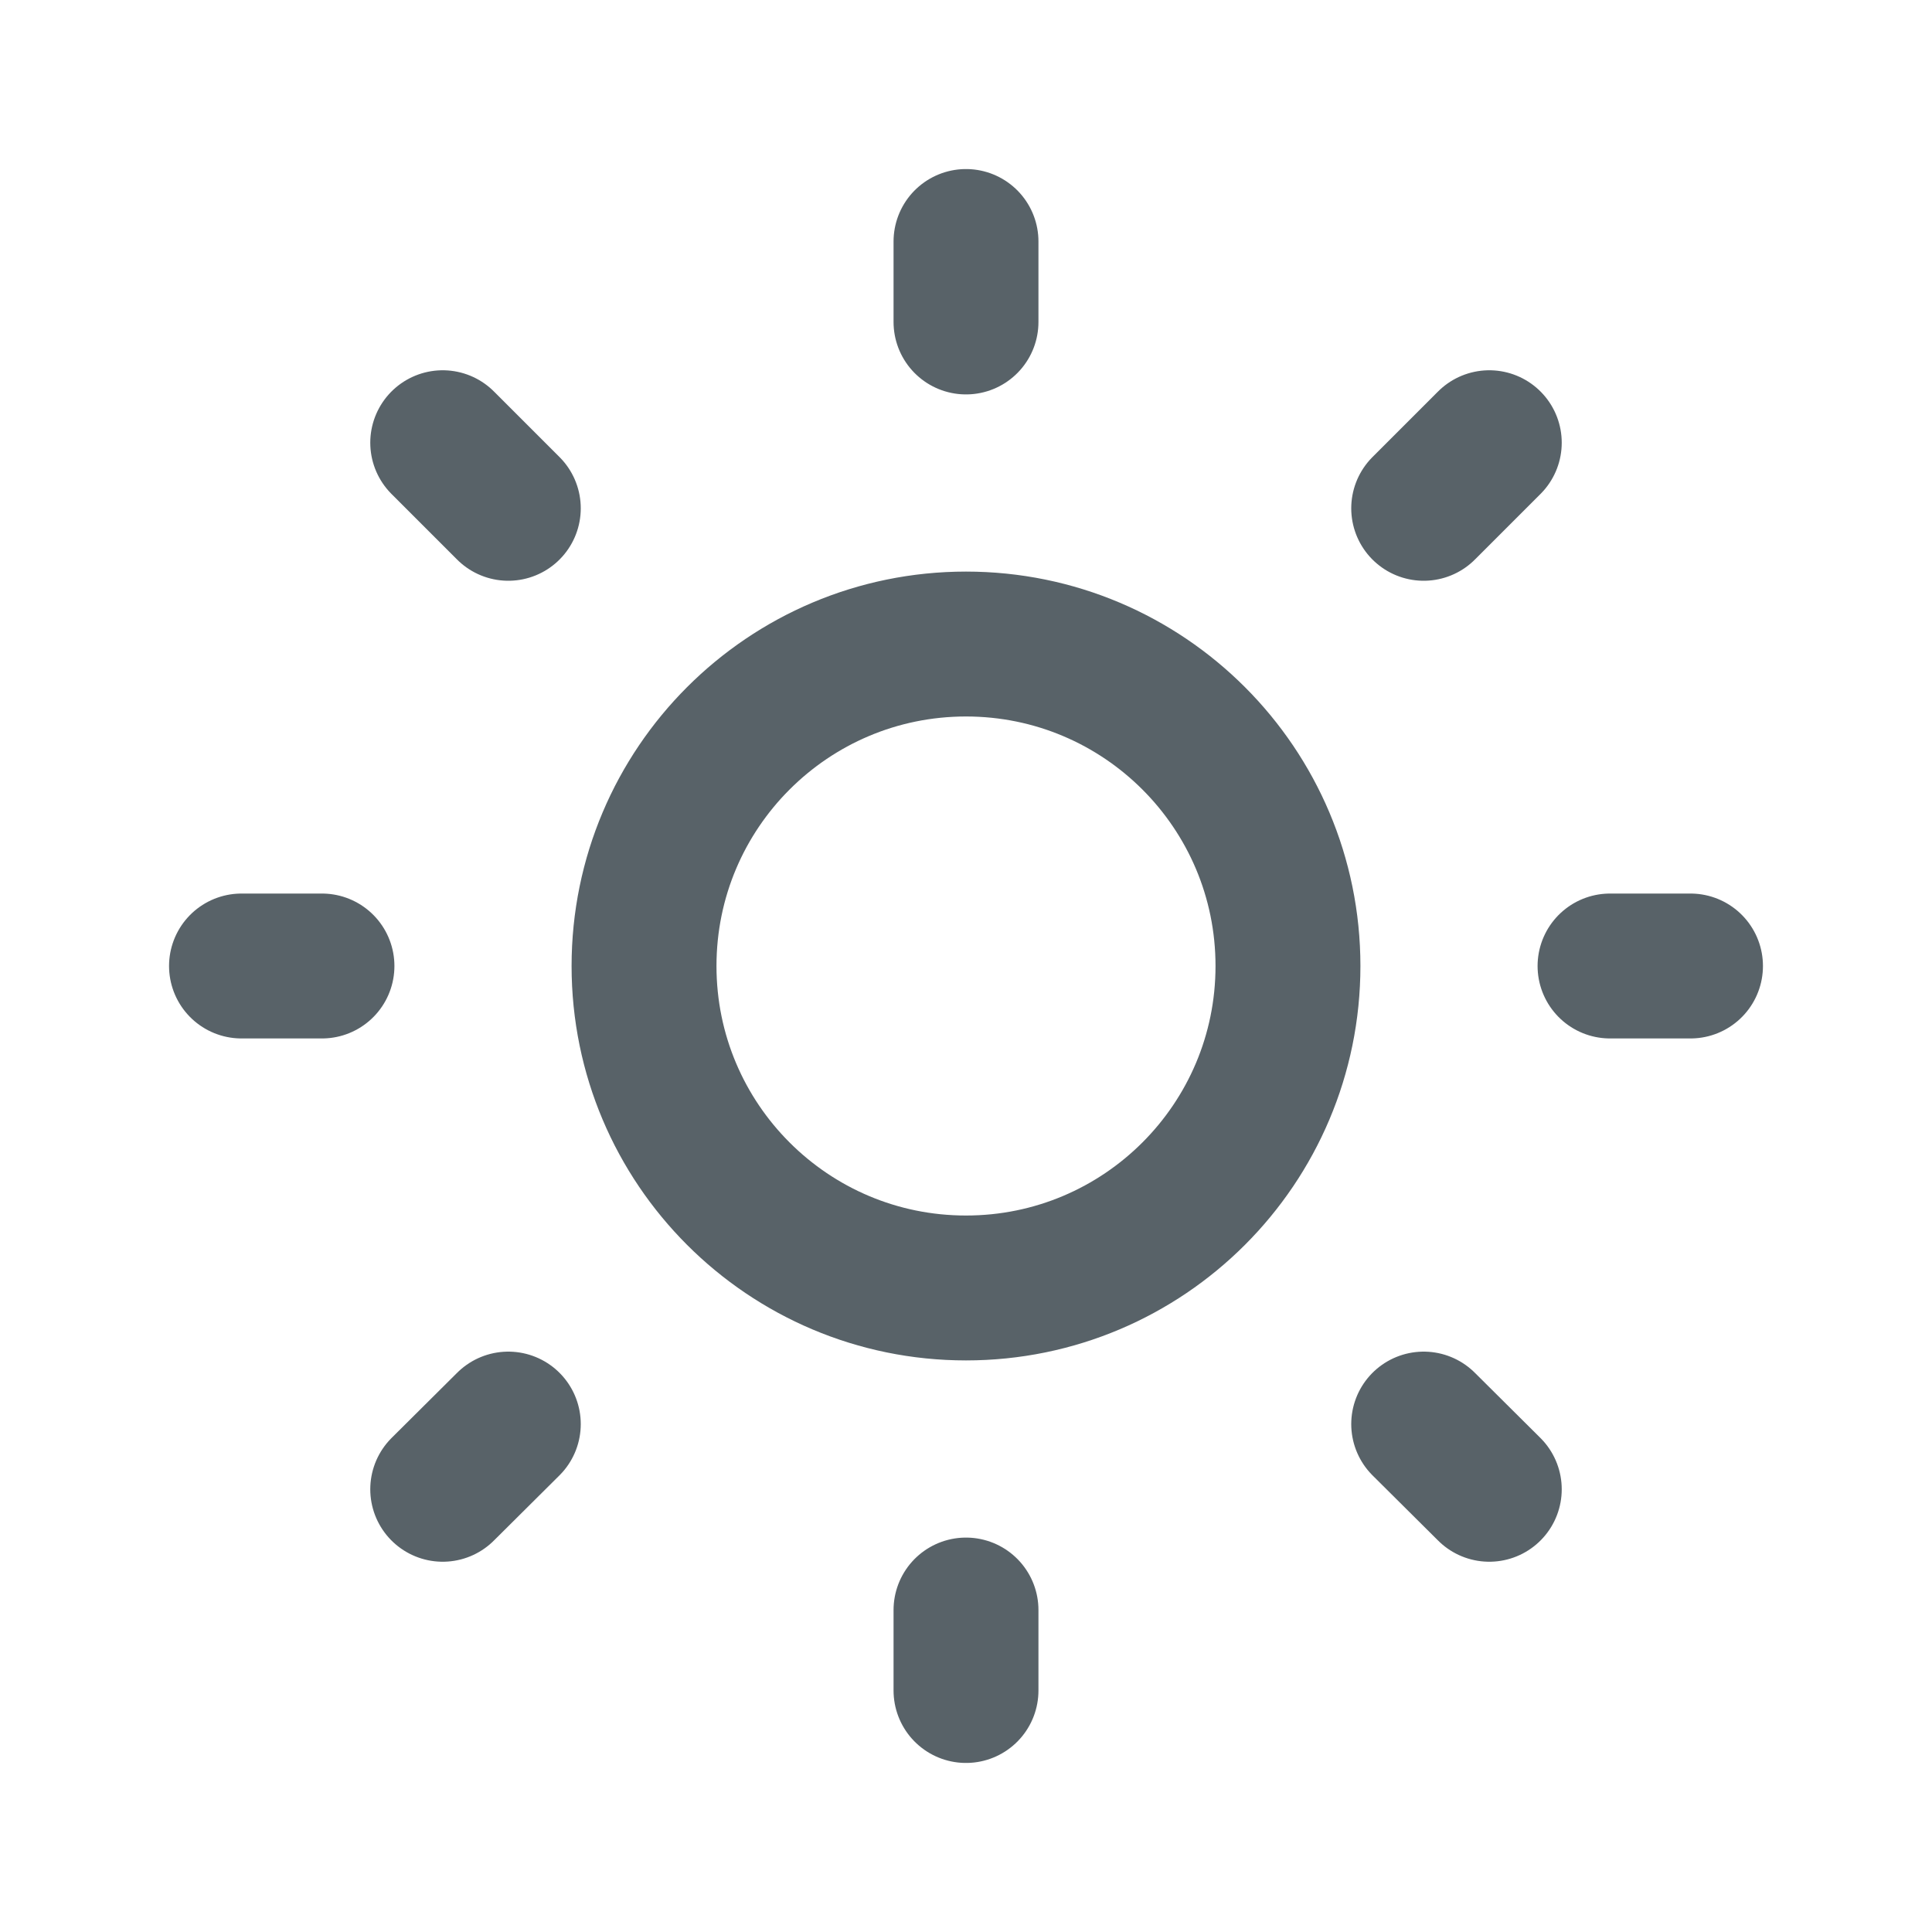 <svg width="20" height="20" viewBox="0 0 20 20" fill="none" xmlns="http://www.w3.org/2000/svg">
<path d="M10 2.5V3.333M10 16.667V17.5M3.333 10H2.5M5.262 5.262L4.583 4.583M14.738 5.262L15.417 4.583M5.262 14.742L4.583 15.417M14.738 14.742L15.417 15.417M17.5 10H16.667M13.333 10C13.333 11.841 11.841 13.333 10 13.333C8.159 13.333 6.667 11.841 6.667 10C6.667 8.159 8.159 6.667 10 6.667C11.841 6.667 13.333 8.159 13.333 10Z" stroke="#586268" stroke-width="1.5" stroke-linecap="round" stroke-linejoin="round"/>
</svg>
